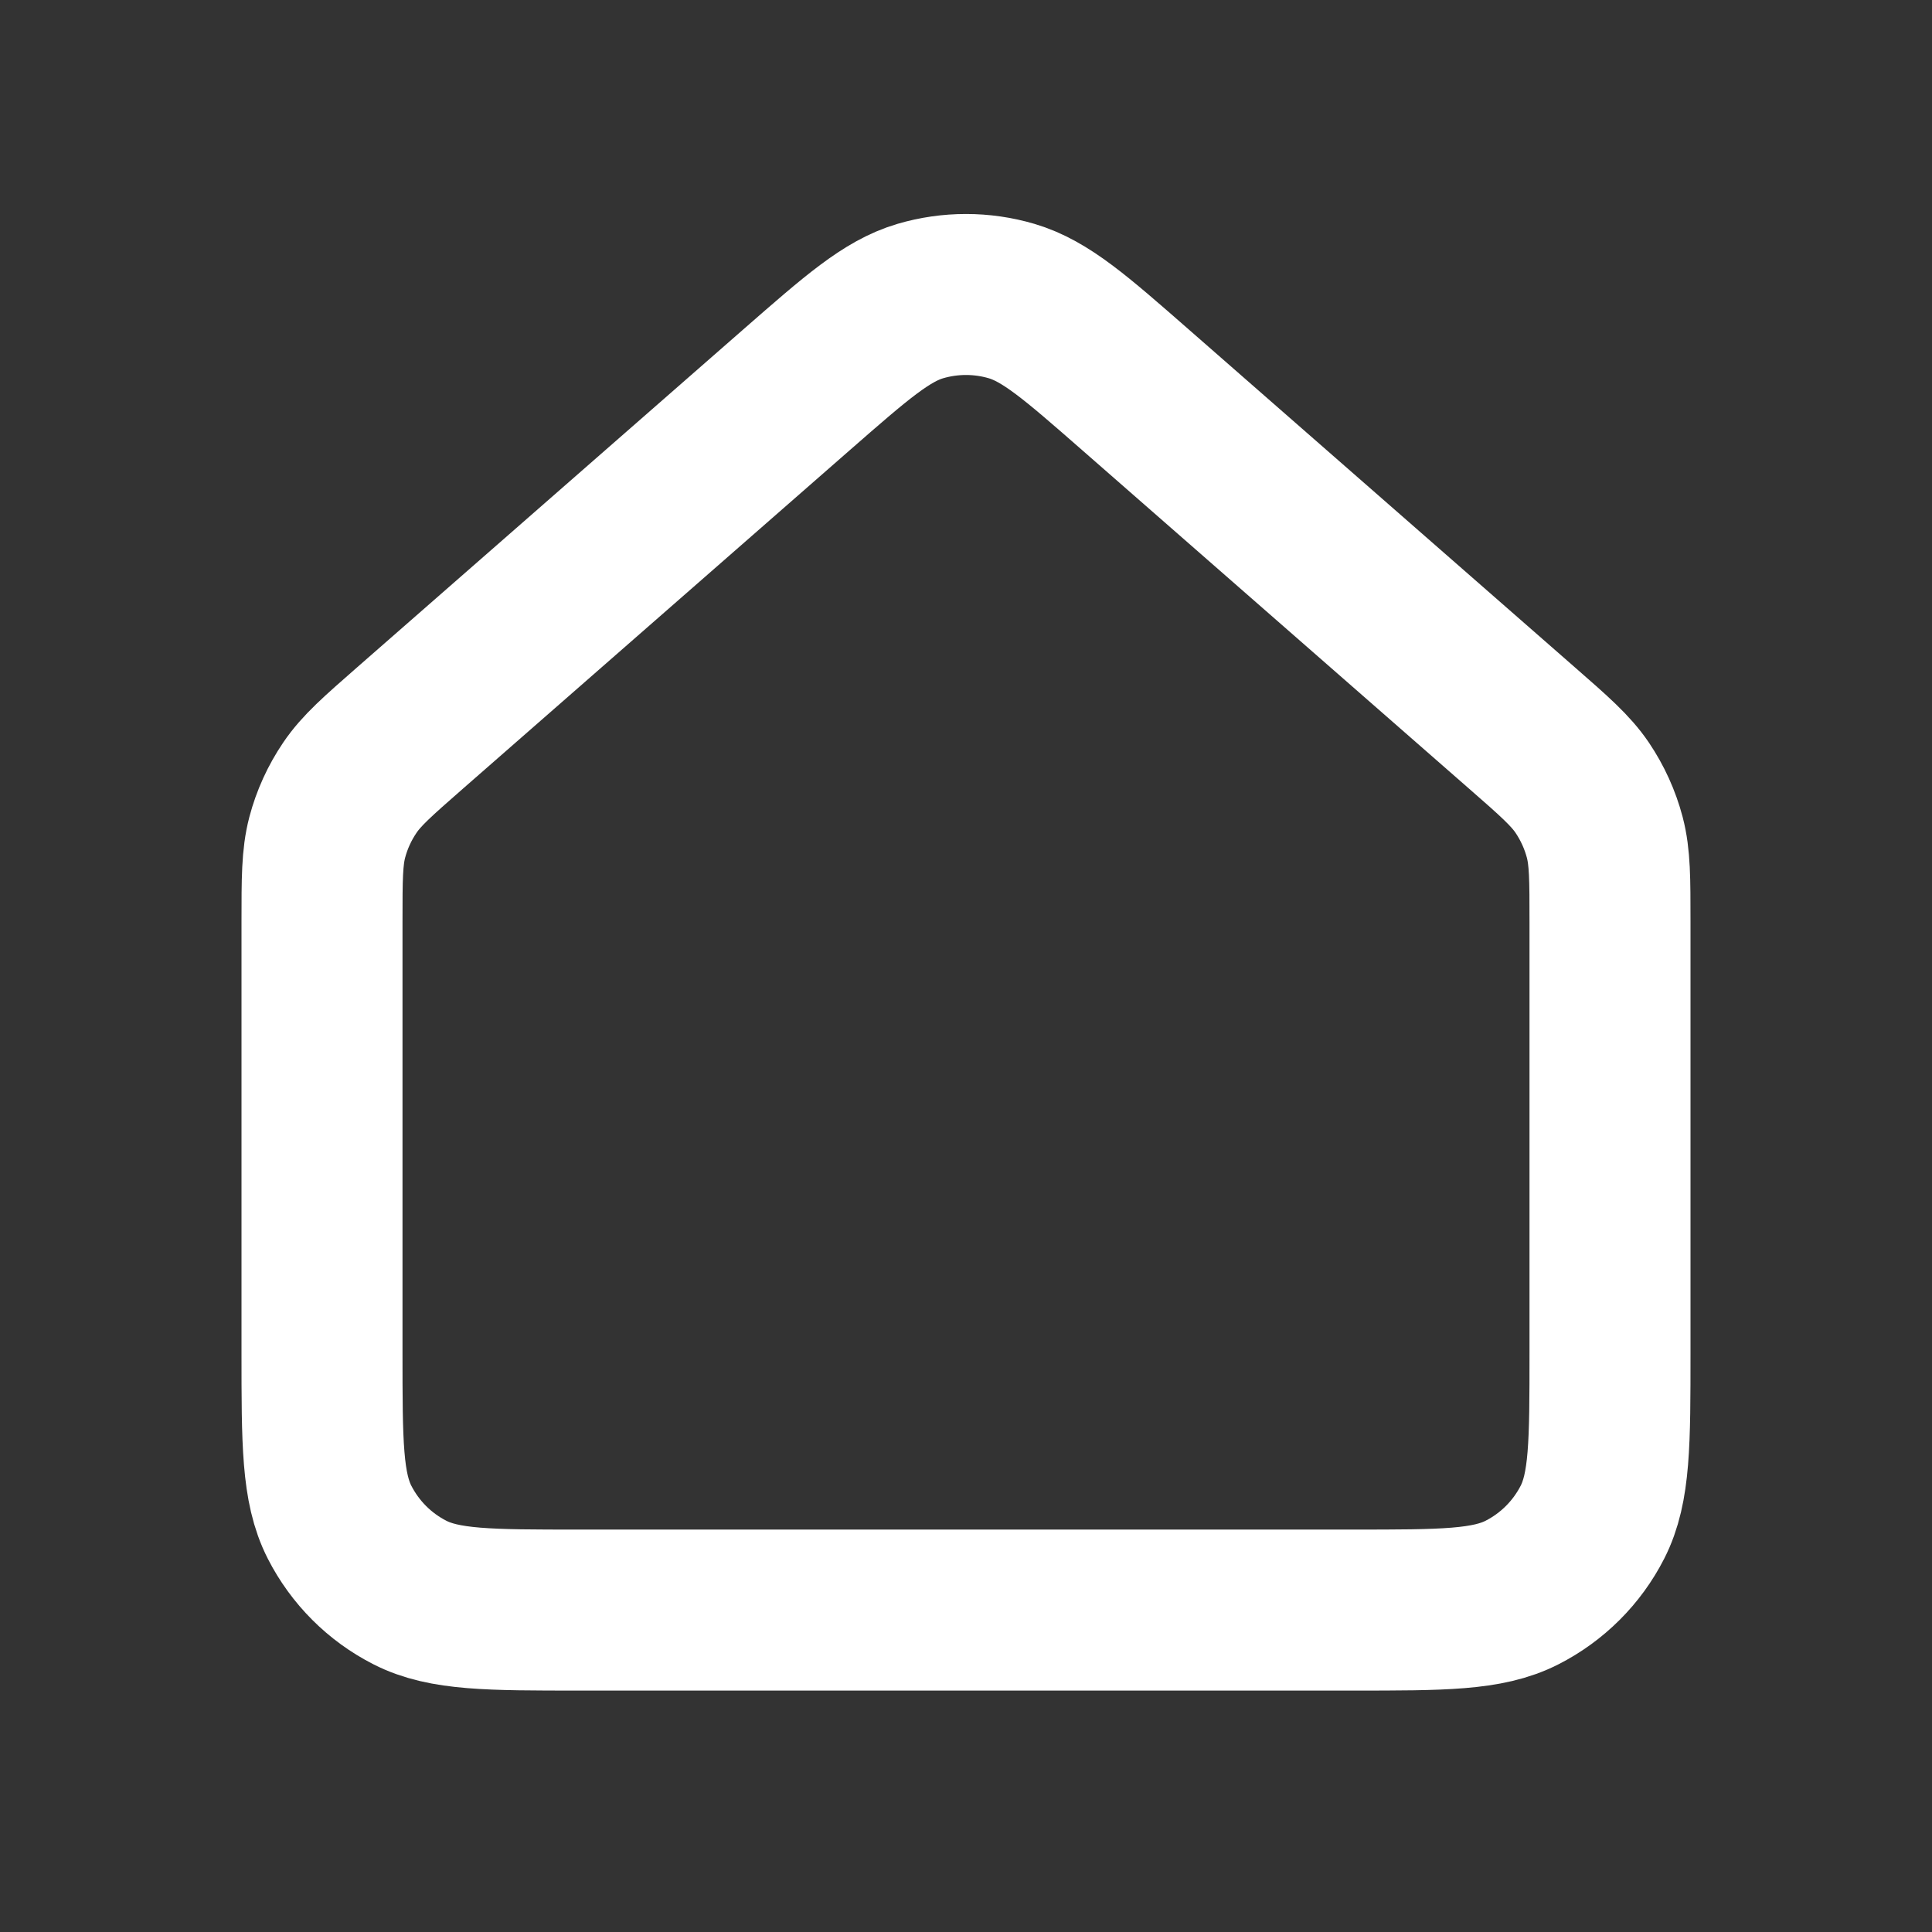 <svg width="24" height="24" viewBox="0 0 24 24" fill="none" xmlns="http://www.w3.org/2000/svg">
<rect x="0" y="0" width="24" height="24" fill="#333333" stroke="none"/>
<path d="M4 11.453V16.801C4 17.921 4 18.481 4.218 18.909C4.41 19.285 4.715 19.591 5.092 19.783C5.519 20.001 6.079 20.001 7.197 20.001H16.803C17.921 20.001 18.48 20.001 18.907 19.783C19.284 19.591 19.59 19.285 19.782 18.909C20 18.482 20 17.922 20 16.804V11.453C20 10.918 20 10.651 19.935 10.402C19.877 10.182 19.782 9.974 19.655 9.785C19.51 9.572 19.31 9.396 18.907 9.044L14.107 4.844C13.361 4.191 12.988 3.865 12.567 3.74C12.197 3.631 11.803 3.631 11.432 3.74C11.013 3.864 10.64 4.191 9.894 4.843L5.093 9.044C4.691 9.396 4.49 9.572 4.346 9.785C4.218 9.974 4.123 10.182 4.065 10.402C4 10.651 4 10.918 4 11.453Z" stroke="white" stroke-width="2" stroke-linecap="round" stroke-linejoin="round"/>
</svg>
